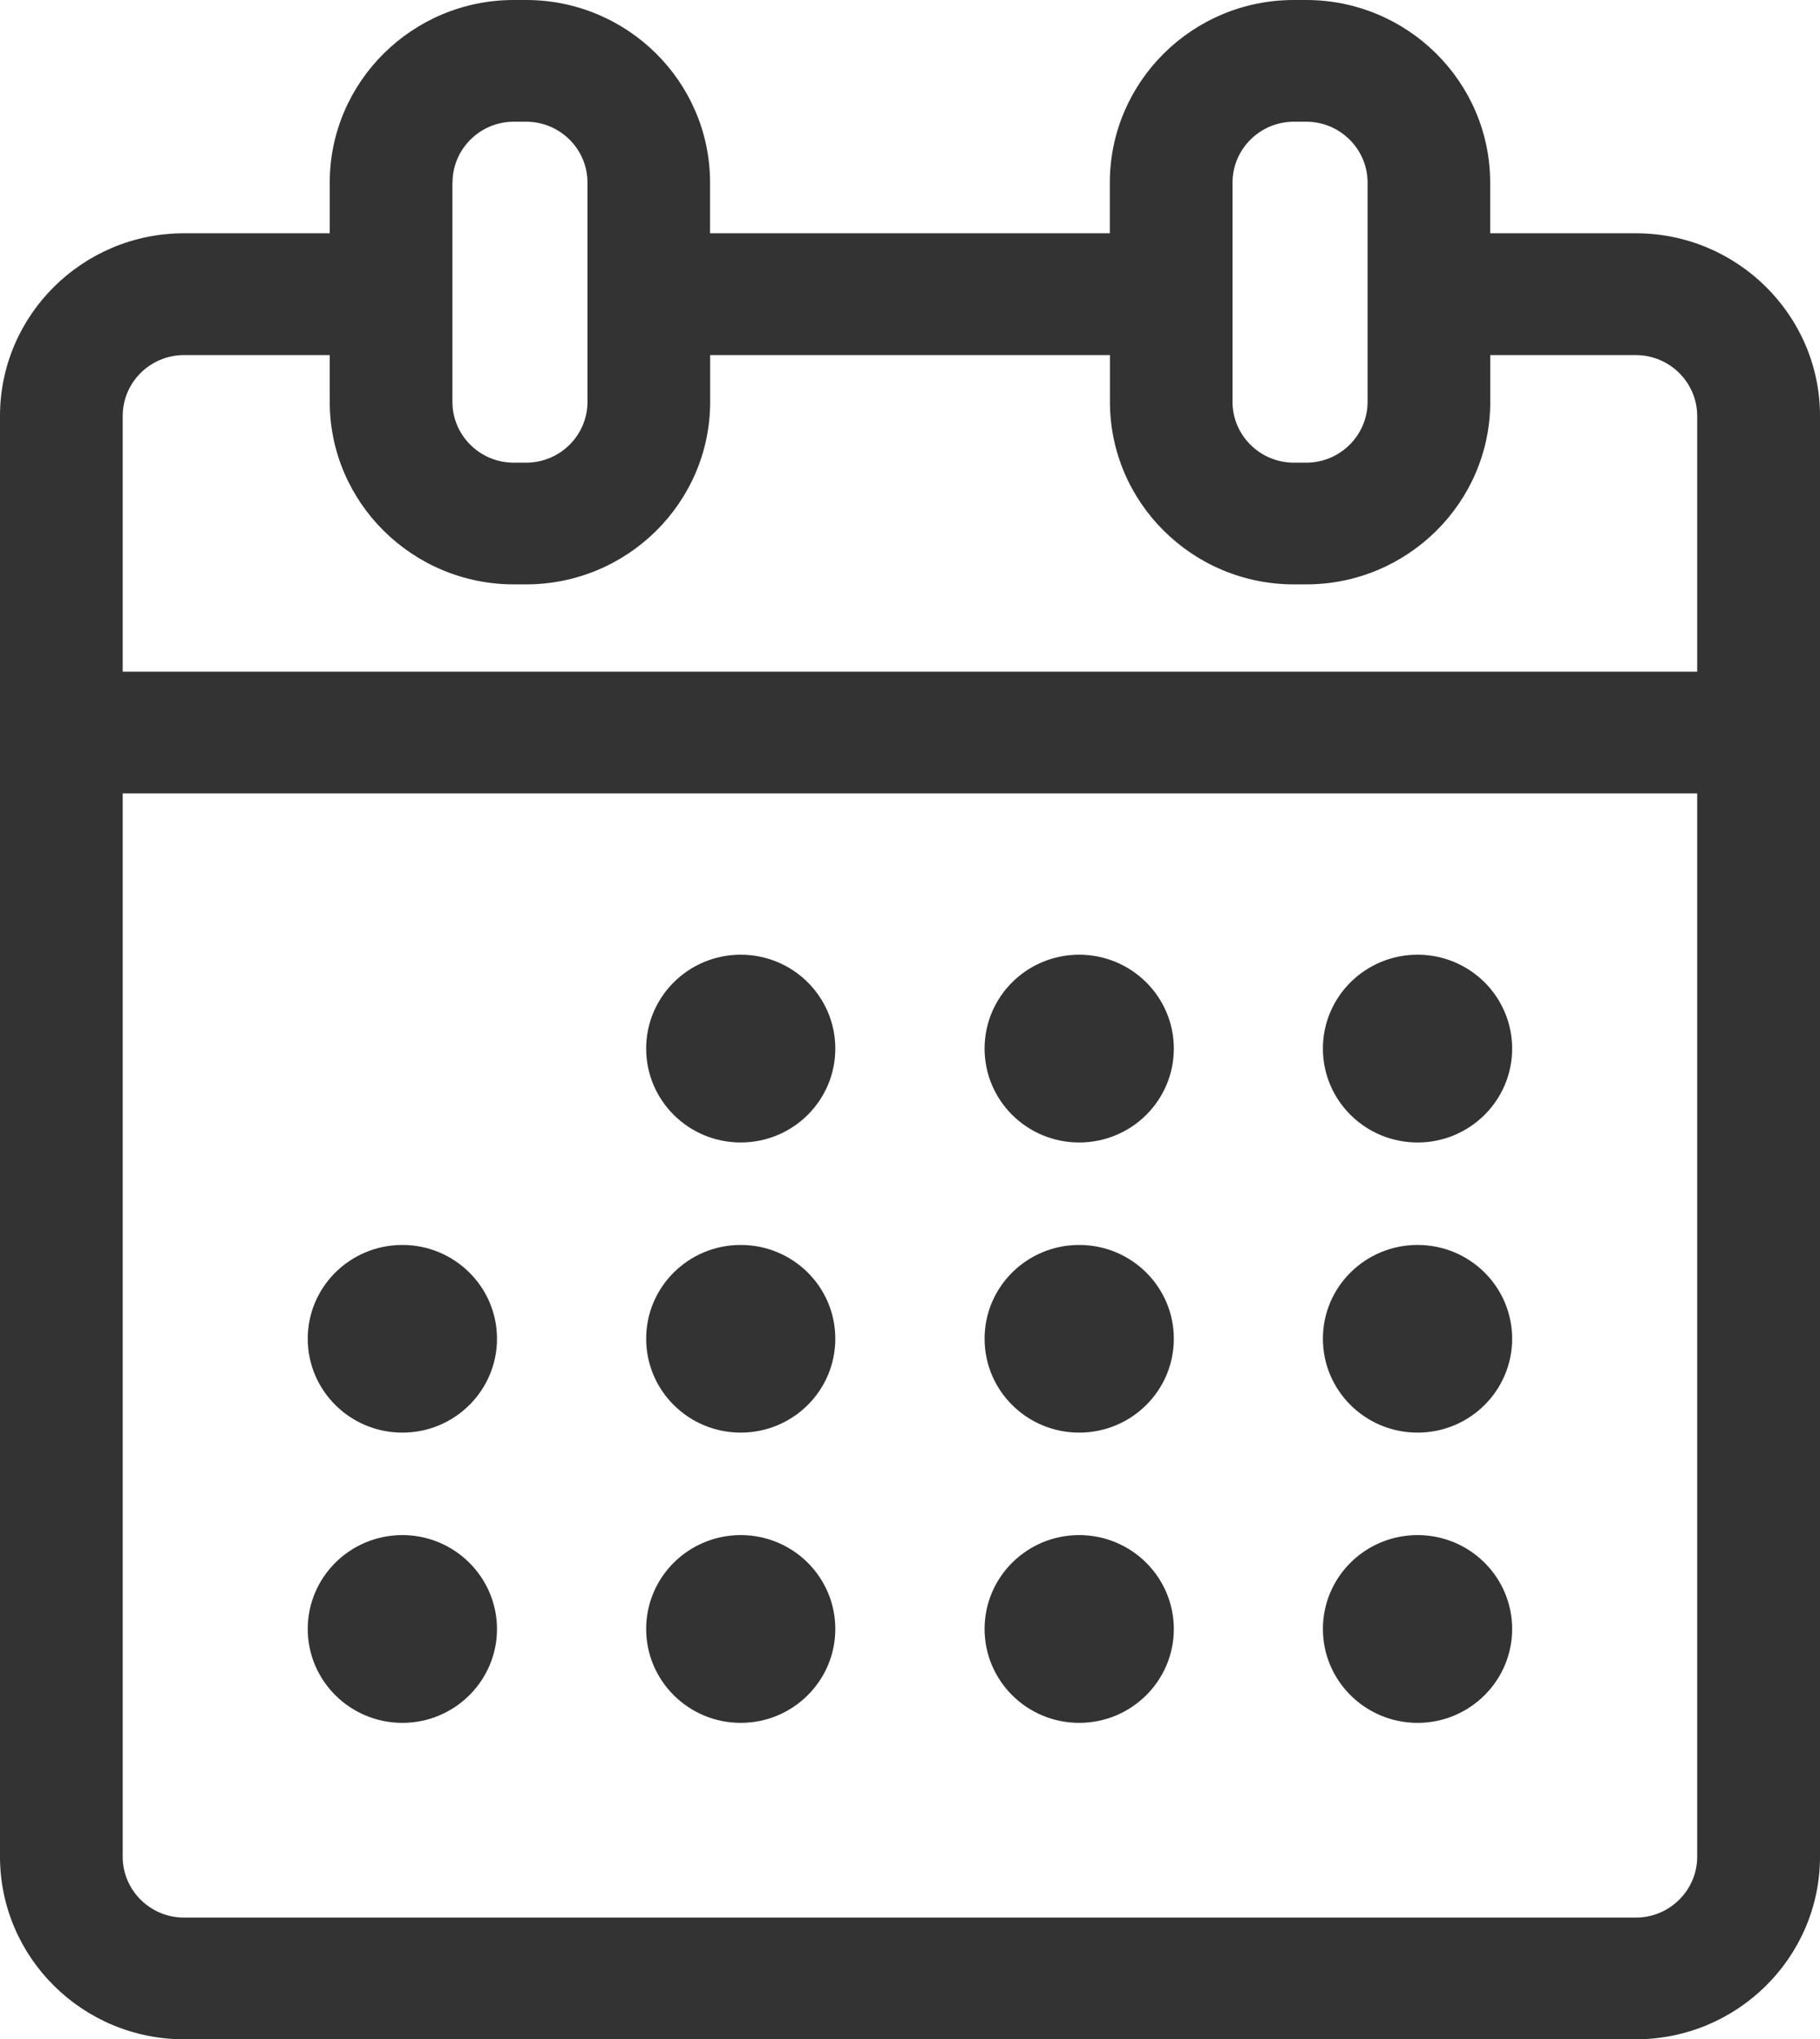 <?xml version="1.0" encoding="utf-8"?>
<!-- Generator: Adobe Illustrator 16.0.4, SVG Export Plug-In . SVG Version: 6.00 Build 0)  -->
<!DOCTYPE svg PUBLIC "-//W3C//DTD SVG 1.1//EN" "http://www.w3.org/Graphics/SVG/1.1/DTD/svg11.dtd">
<svg version="1.1" id="Layer_1" xmlns="http://www.w3.org/2000/svg" xmlns:xlink="http://www.w3.org/1999/xlink" x="0px" y="0px"
	 width="17.801px" height="19.94px" viewBox="0 0 17.801 19.94" enable-background="new 0 0 17.801 19.94" xml:space="preserve">
<g>
	<g>
		<defs>
			<path id="SVGID_3_" d="M3.936,15.01c-0.512,0-0.926,0.411-0.926,0.918c0,0.506,0.414,0.918,0.926,0.918
				c0.51,0,0.925-0.412,0.925-0.918C4.86,15.421,4.445,15.01,3.936,15.01"/>
		</defs>
		<clipPath id="SVGID_2_">
			<use xlink:href="#SVGID_3_"  overflow="visible"/>
		</clipPath>
		<rect x="-1.99" y="10.01" clip-path="url(#SVGID_2_)" fill="#333333" width="11.851" height="11.836"/>
	</g>
	<g>
		<defs>
			<path id="SVGID_5_" d="M7.245,15.01c-0.511,0-0.925,0.411-0.925,0.918c0,0.506,0.414,0.918,0.925,0.918s0.925-0.412,0.925-0.918
				C8.17,15.421,7.756,15.01,7.245,15.01"/>
		</defs>
		<clipPath id="SVGID_4_">
			<use xlink:href="#SVGID_5_"  overflow="visible"/>
		</clipPath>
		<rect x="1.32" y="10.01" clip-path="url(#SVGID_4_)" fill="#333333" width="11.85" height="11.836"/>
	</g>
	<g>
		<defs>
			<path id="SVGID_7_" d="M10.555,15.01c-0.511,0-0.925,0.411-0.925,0.918c0,0.506,0.414,0.918,0.925,0.918
				c0.512,0,0.926-0.412,0.926-0.918C11.48,15.421,11.066,15.01,10.555,15.01"/>
		</defs>
		<clipPath id="SVGID_6_">
			<use xlink:href="#SVGID_7_"  overflow="visible"/>
		</clipPath>
		<rect x="4.63" y="10.01" clip-path="url(#SVGID_6_)" fill="#333333" width="11.851" height="11.836"/>
	</g>
	<g>
		<defs>
			<path id="SVGID_9_" d="M13.865,15.01c-0.512,0-0.926,0.411-0.926,0.918c0,0.506,0.414,0.918,0.926,0.918
				c0.511,0,0.925-0.412,0.925-0.918C14.79,15.421,14.376,15.01,13.865,15.01"/>
		</defs>
		<clipPath id="SVGID_8_">
			<use xlink:href="#SVGID_9_"  overflow="visible"/>
		</clipPath>
		<rect x="7.939" y="10.01" clip-path="url(#SVGID_8_)" fill="#333333" width="11.851" height="11.836"/>
	</g>
	<g>
		<defs>
			<path id="SVGID_11_" d="M3.936,12.173c-0.512,0-0.926,0.41-0.926,0.917s0.414,0.918,0.926,0.918c0.51,0,0.925-0.411,0.925-0.918
				S4.445,12.173,3.936,12.173"/>
		</defs>
		<clipPath id="SVGID_10_">
			<use xlink:href="#SVGID_11_"  overflow="visible"/>
		</clipPath>
		<rect x="-1.99" y="7.173" clip-path="url(#SVGID_10_)" fill="#333333" width="11.851" height="11.835"/>
	</g>
	<g>
		<defs>
			<path id="SVGID_13_" d="M7.245,12.173c-0.511,0-0.925,0.41-0.925,0.917s0.414,0.918,0.925,0.918S8.17,13.597,8.17,13.09
				S7.756,12.173,7.245,12.173"/>
		</defs>
		<clipPath id="SVGID_12_">
			<use xlink:href="#SVGID_13_"  overflow="visible"/>
		</clipPath>
		<rect x="1.32" y="7.173" clip-path="url(#SVGID_12_)" fill="#333333" width="11.85" height="11.835"/>
	</g>
	<g>
		<defs>
			<path id="SVGID_15_" d="M10.555,12.173c-0.511,0-0.925,0.41-0.925,0.917s0.414,0.918,0.925,0.918
				c0.512,0,0.926-0.411,0.926-0.918S11.066,12.173,10.555,12.173"/>
		</defs>
		<clipPath id="SVGID_14_">
			<use xlink:href="#SVGID_15_"  overflow="visible"/>
		</clipPath>
		<rect x="4.63" y="7.173" clip-path="url(#SVGID_14_)" fill="#333333" width="11.851" height="11.835"/>
	</g>
	<g>
		<defs>
			<path id="SVGID_17_" d="M13.865,12.173c-0.512,0-0.926,0.41-0.926,0.917s0.414,0.918,0.926,0.918
				c0.511,0,0.925-0.411,0.925-0.918S14.376,12.173,13.865,12.173"/>
		</defs>
		<clipPath id="SVGID_16_">
			<use xlink:href="#SVGID_17_"  overflow="visible"/>
		</clipPath>
		<rect x="7.939" y="7.173" clip-path="url(#SVGID_16_)" fill="#333333" width="11.851" height="11.835"/>
	</g>
	<g>
		<defs>
			<path id="SVGID_19_" d="M7.245,9.335c-0.511,0-0.925,0.411-0.925,0.918s0.414,0.918,0.925,0.918S8.17,10.76,8.17,10.253
				S7.756,9.335,7.245,9.335"/>
		</defs>
		<clipPath id="SVGID_18_">
			<use xlink:href="#SVGID_19_"  overflow="visible"/>
		</clipPath>
		<rect x="1.32" y="4.335" clip-path="url(#SVGID_18_)" fill="#333333" width="11.85" height="11.836"/>
	</g>
	<g>
		<defs>
			<path id="SVGID_21_" d="M10.555,9.335c-0.511,0-0.925,0.411-0.925,0.918s0.414,0.918,0.925,0.918
				c0.512,0,0.926-0.411,0.926-0.918S11.066,9.335,10.555,9.335"/>
		</defs>
		<clipPath id="SVGID_20_">
			<use xlink:href="#SVGID_21_"  overflow="visible"/>
		</clipPath>
		<rect x="4.63" y="4.335" clip-path="url(#SVGID_20_)" fill="#333333" width="11.851" height="11.836"/>
	</g>
	<g>
		<defs>
			<path id="SVGID_23_" d="M13.865,9.335c-0.512,0-0.926,0.411-0.926,0.918s0.414,0.918,0.926,0.918
				c0.511,0,0.925-0.411,0.925-0.918S14.376,9.335,13.865,9.335"/>
		</defs>
		<clipPath id="SVGID_22_">
			<use xlink:href="#SVGID_23_"  overflow="visible"/>
		</clipPath>
		<rect x="7.939" y="4.335" clip-path="url(#SVGID_22_)" fill="#333333" width="11.851" height="11.836"/>
	</g>
	<g>
		<defs>
			<path id="SVGID_25_" d="M16,2.281h-1.425V1.786c0-0.985-0.808-1.786-1.8-1.786h-0.121c-0.992,0-1.799,0.801-1.799,1.786v0.495
				h-3.91V1.786C6.945,0.801,6.138,0,5.145,0H5.025C4.033,0,3.225,0.801,3.225,1.786v0.495H1.8C0.807,2.281,0,3.083,0,4.067v14.087
				c0,0.985,0.807,1.786,1.8,1.786H16c0.992,0,1.801-0.801,1.801-1.786V4.067C17.801,3.083,16.992,2.281,16,2.281z M12.055,1.786
				c0-0.329,0.27-0.596,0.6-0.596h0.121c0.33,0,0.6,0.267,0.6,0.596v2.143c0,0.328-0.27,0.595-0.6,0.595h-0.121
				c-0.33,0-0.6-0.267-0.6-0.595V1.786z M4.426,1.786c0-0.329,0.269-0.596,0.6-0.596h0.119c0.332,0,0.601,0.267,0.601,0.596v2.143
				c0,0.328-0.269,0.595-0.601,0.595H5.025c-0.331,0-0.6-0.267-0.6-0.595V1.786z M1.8,3.472h1.425v0.457
				c0,0.984,0.809,1.785,1.801,1.785h0.119c0.993,0,1.801-0.801,1.801-1.785V3.472h3.91v0.457c0,0.984,0.807,1.785,1.799,1.785
				h0.121c0.992,0,1.8-0.801,1.8-1.785V3.472H16c0.33,0,0.6,0.268,0.6,0.596v2.5H1.2v-2.5C1.2,3.739,1.469,3.472,1.8,3.472z
				 M16,18.75H1.8c-0.331,0-0.6-0.267-0.6-0.596V7.758H16.6v10.396C16.6,18.483,16.33,18.75,16,18.75z"/>
		</defs>
		<clipPath id="SVGID_24_">
			<use xlink:href="#SVGID_25_"  overflow="visible"/>
		</clipPath>
		<rect x="-5" y="-5" clip-path="url(#SVGID_24_)" fill="#333333" width="27.801" height="29.94"/>
	</g>
</g>
</svg>
